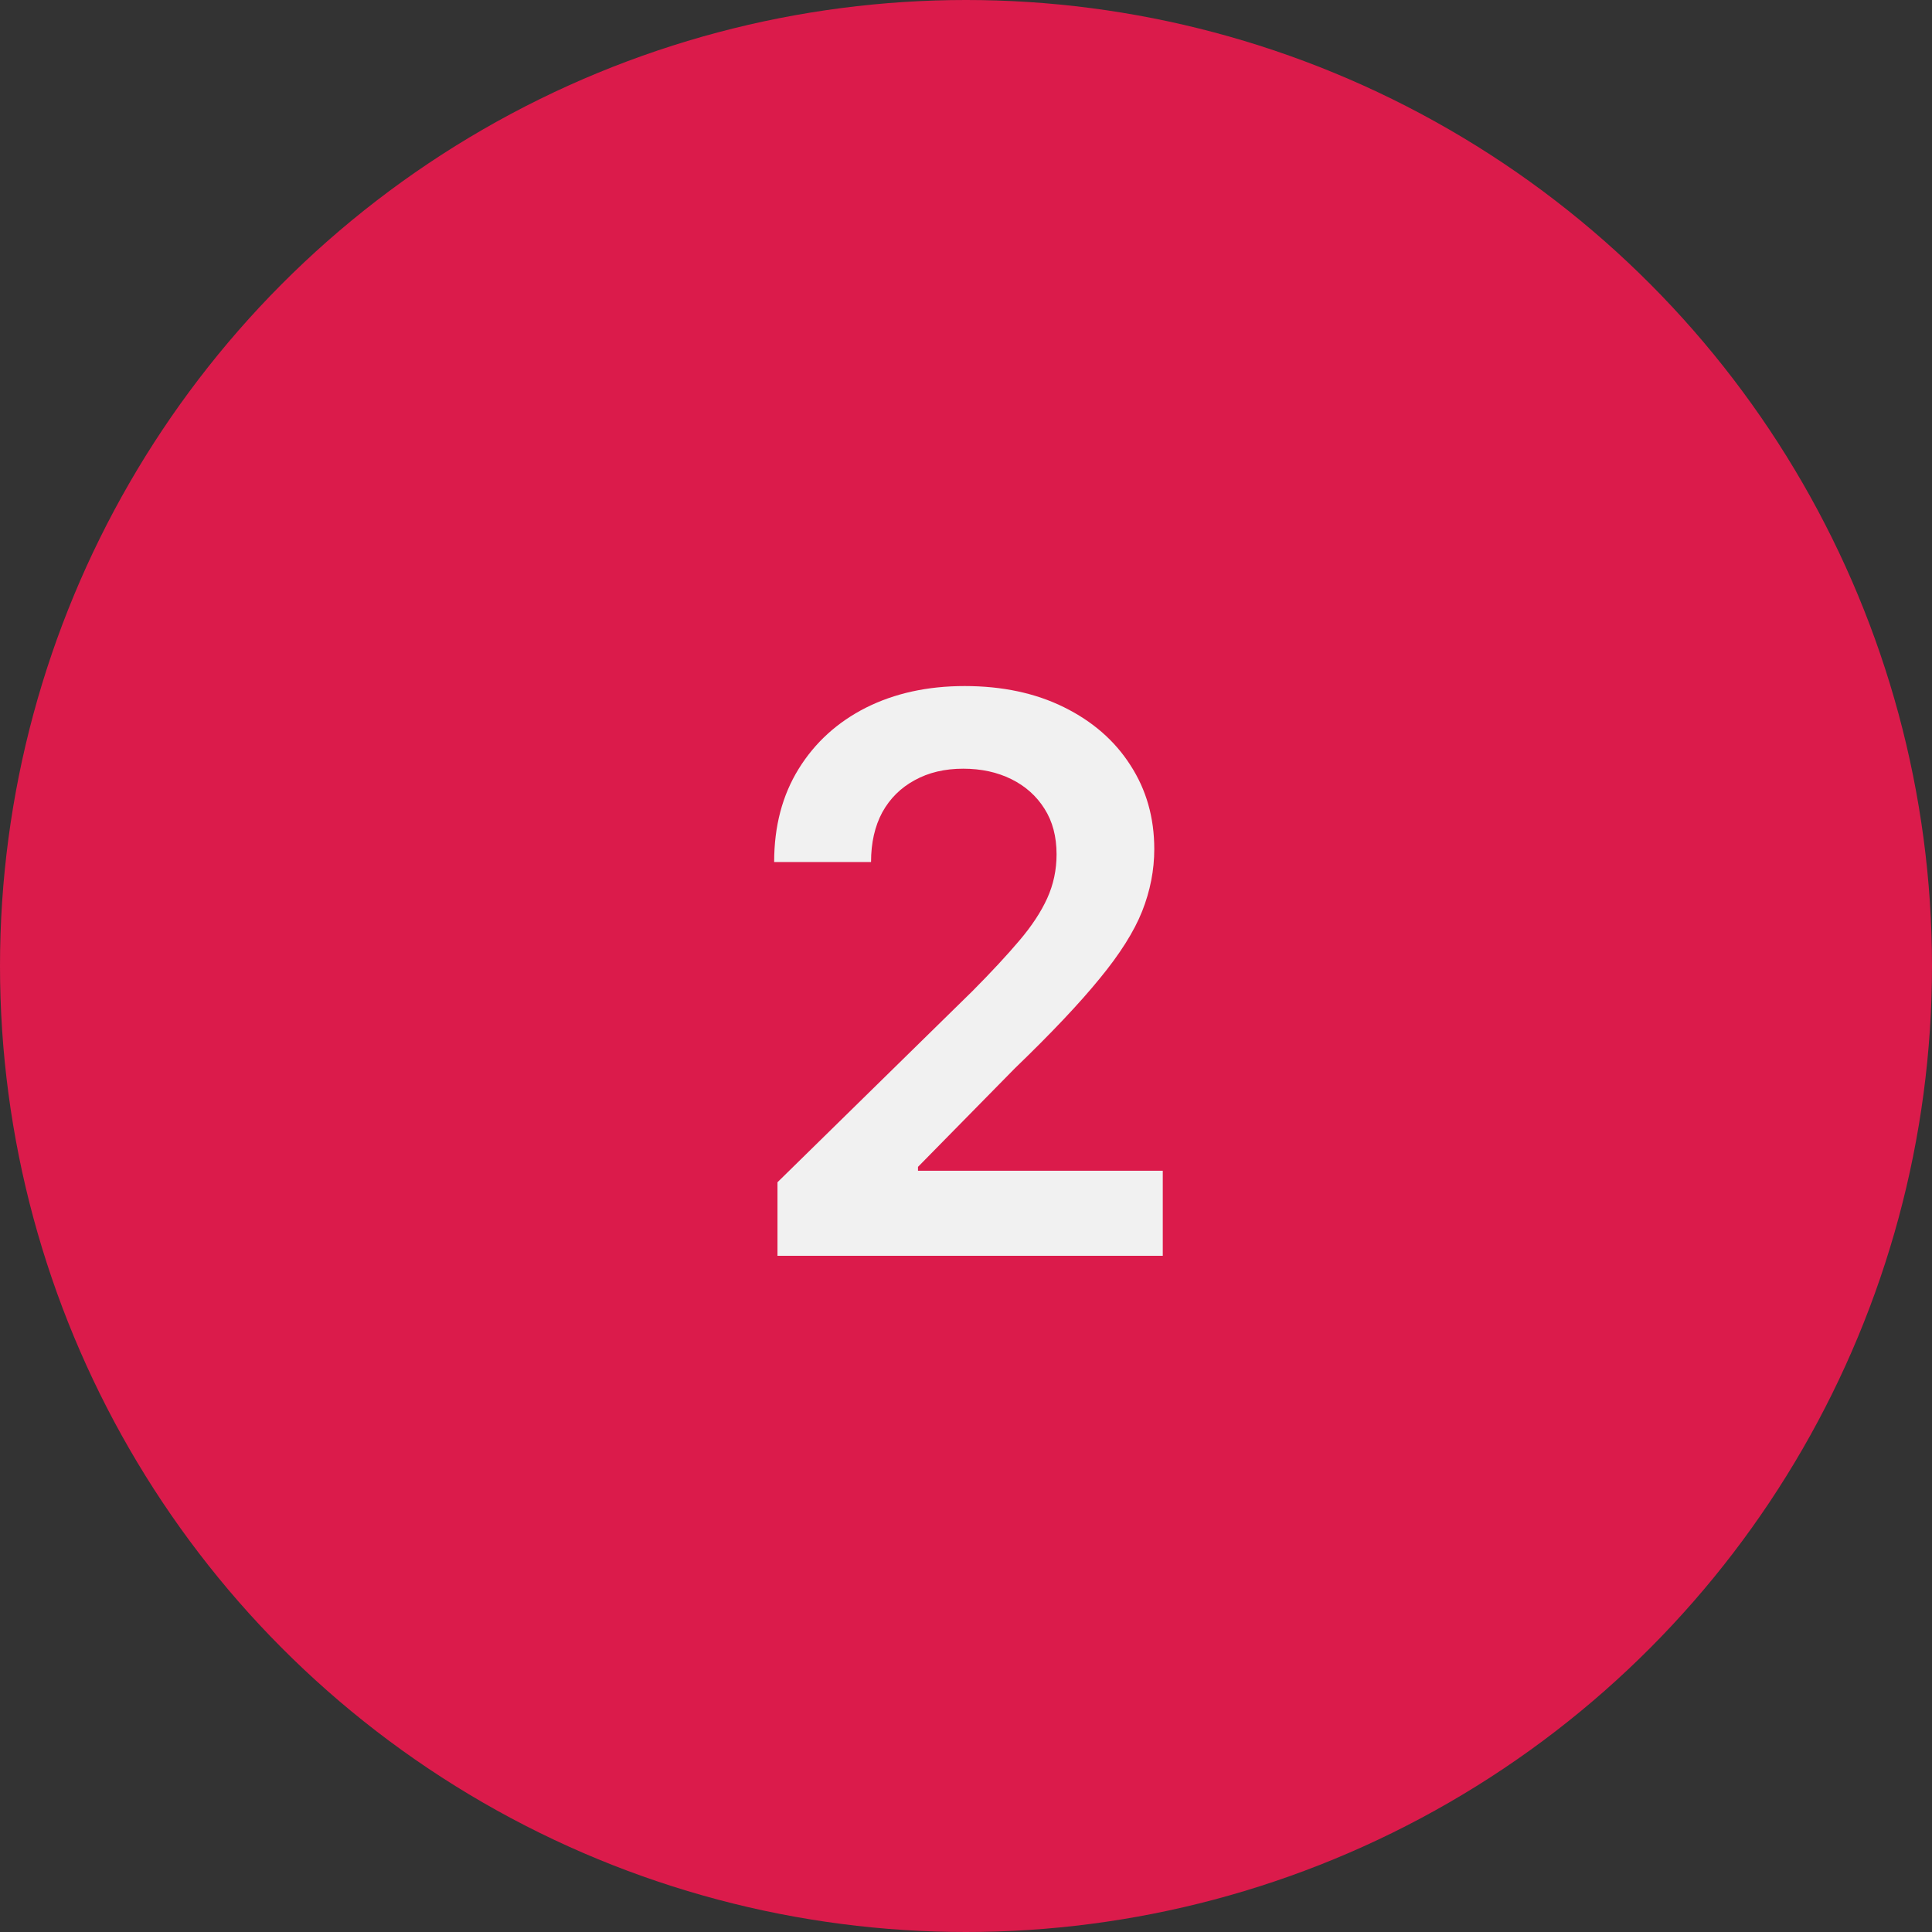 <?xml version="1.0" encoding="UTF-8"?> <svg xmlns="http://www.w3.org/2000/svg" width="40" height="40" viewBox="0 0 40 40" fill="none"><rect x="0" y="0" width="40" height="40" fill="#333333" stroke="none"/> <circle cx="20" cy="20" r="20" fill="#DB1B4B"></circle> <path d="M16.097 26V24.477L20.136 20.517C20.523 20.127 20.845 19.78 21.102 19.477C21.36 19.174 21.553 18.881 21.682 18.597C21.811 18.312 21.875 18.009 21.875 17.688C21.875 17.32 21.792 17.006 21.625 16.744C21.458 16.479 21.229 16.275 20.938 16.131C20.646 15.987 20.314 15.915 19.943 15.915C19.561 15.915 19.225 15.994 18.938 16.153C18.65 16.309 18.426 16.53 18.267 16.818C18.112 17.106 18.034 17.449 18.034 17.847H16.028C16.028 17.108 16.197 16.466 16.534 15.921C16.871 15.375 17.335 14.953 17.926 14.653C18.521 14.354 19.203 14.204 19.972 14.204C20.752 14.204 21.438 14.35 22.028 14.642C22.619 14.934 23.078 15.333 23.403 15.841C23.733 16.349 23.898 16.928 23.898 17.579C23.898 18.015 23.814 18.443 23.648 18.864C23.481 19.284 23.188 19.75 22.767 20.261C22.35 20.773 21.765 21.392 21.011 22.119L19.006 24.159V24.239H24.074V26H16.097Z" fill="#F1F1F1"></path> </svg> 